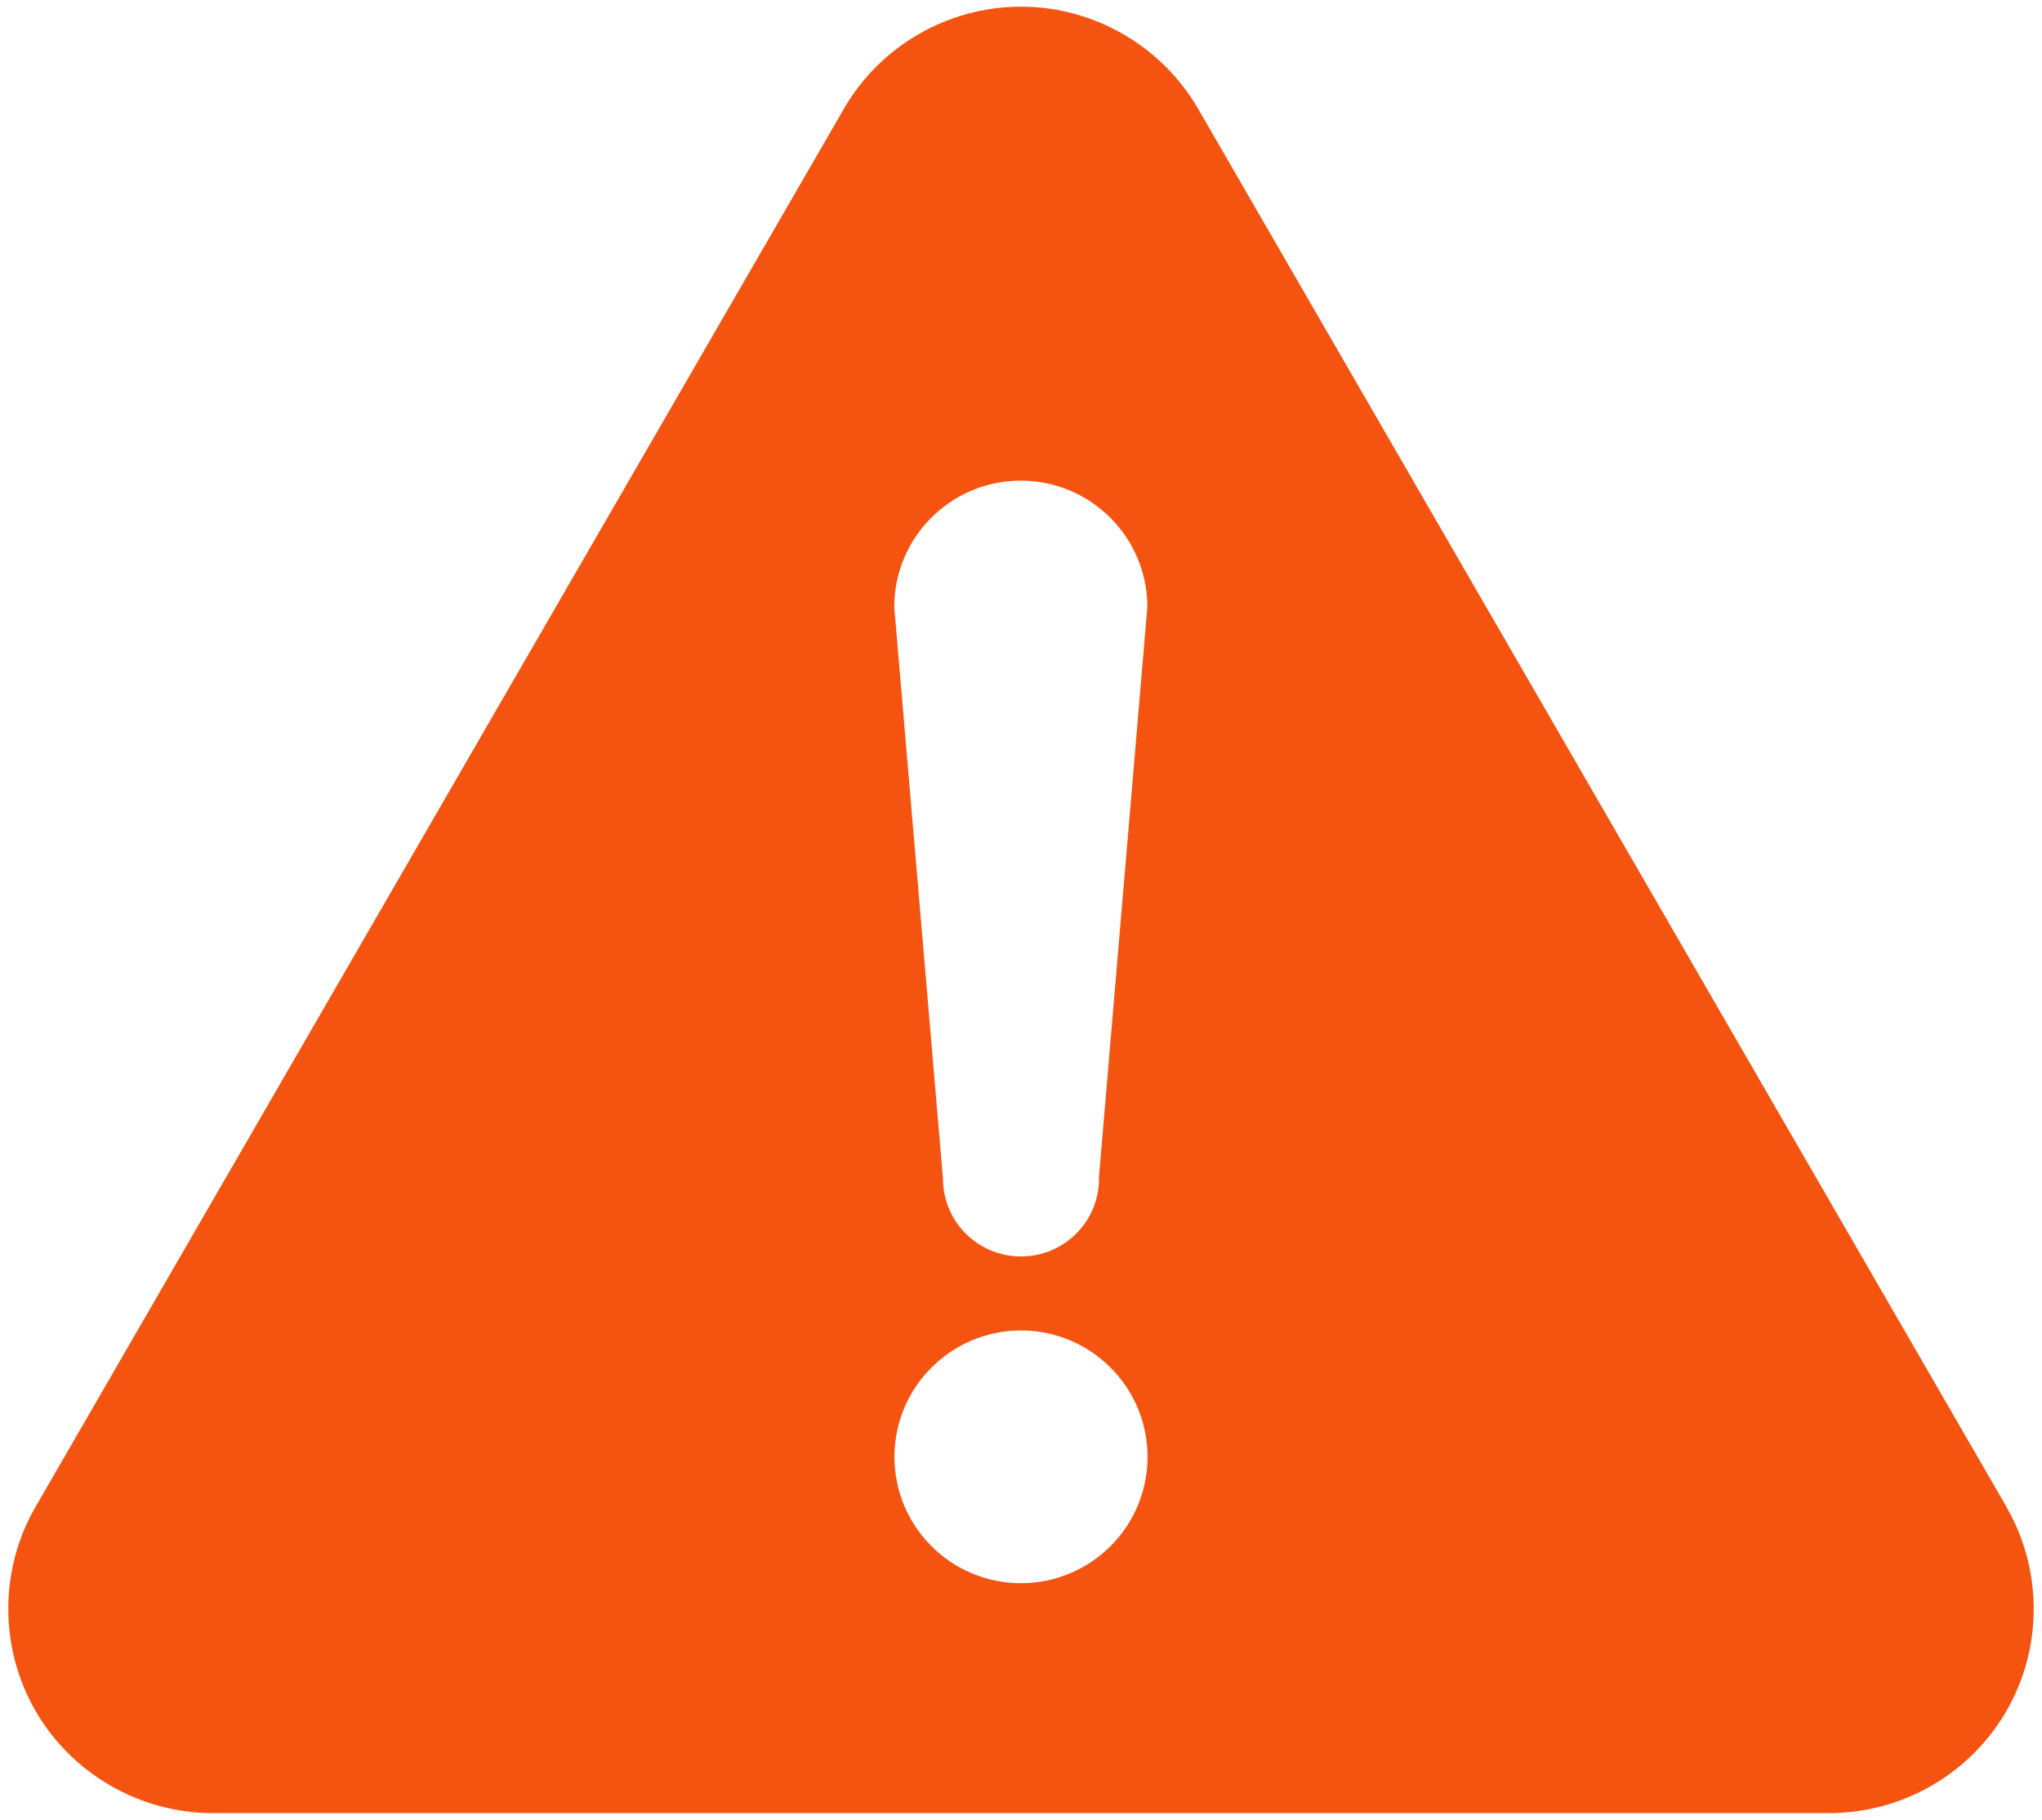 <?xml version="1.0" encoding="UTF-8"?>
<svg id="_レイヤー_1" data-name="レイヤー 1" xmlns="http://www.w3.org/2000/svg" viewBox="0 0 101 90">
  <defs>
    <style>
      .cls-1 {
        fill: #f55310;
      }
    </style>
  </defs>
  <path class="cls-1" d="M99.24,74.52L59.26,5.38c-1.8-3.11-5.16-5.05-8.76-5.05s-6.96,1.93-8.76,5.05L1.76,74.52c-1.8,3.11-1.8,6.98,0,10.1,1.8,3.11,5.16,5.05,8.76,5.05h79.96c3.6,0,6.96-1.93,8.76-5.05,1.8-3.11,1.8-6.98,0-10.09ZM50.5,78.3c-3.46,0-6.26-2.8-6.26-6.25s2.81-6.25,6.26-6.25,6.26,2.8,6.26,6.25-2.8,6.25-6.26,6.25ZM54.36,58.29c0,2.13-1.73,3.85-3.86,3.85s-3.86-1.72-3.86-3.85l-2.41-28.27c0-3.45,2.81-6.25,6.26-6.25s6.26,2.8,6.26,6.25l-2.4,28.27Z"/>
</svg>